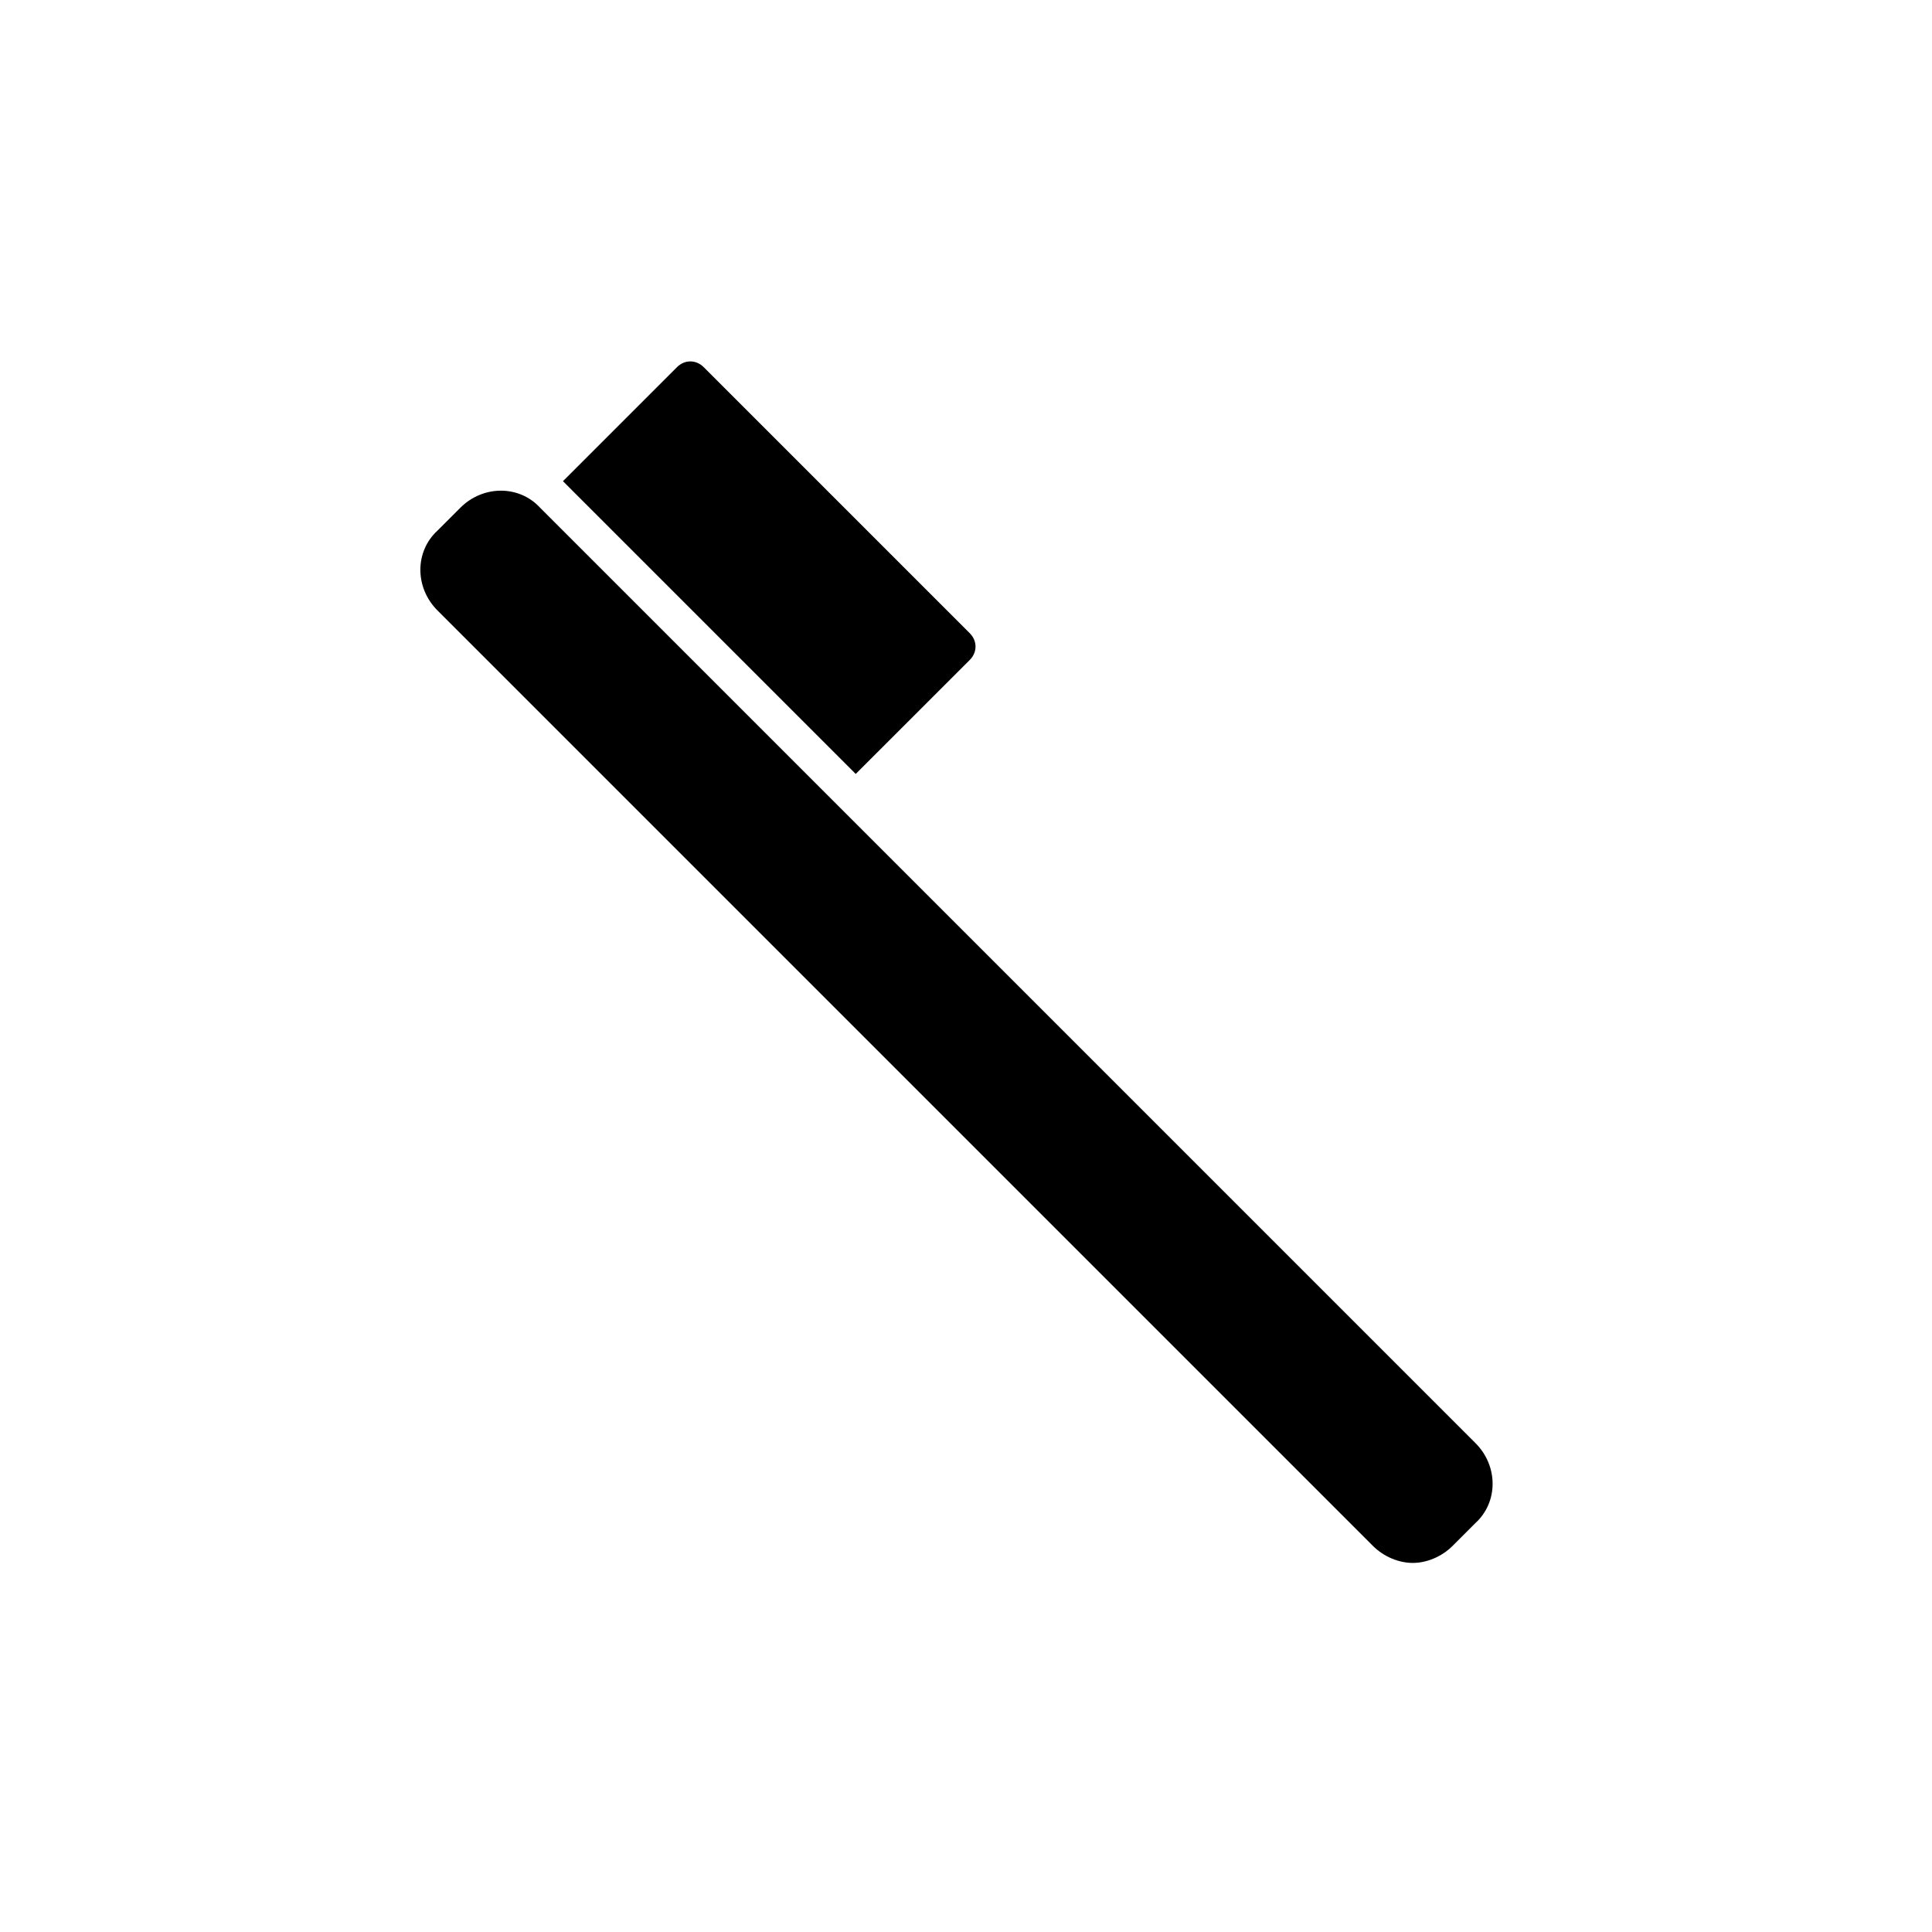<?xml version="1.0" encoding="UTF-8"?>
<!-- Uploaded to: ICON Repo, www.svgrepo.com, Generator: ICON Repo Mixer Tools -->
<svg fill="#000000" width="800px" height="800px" version="1.1" viewBox="144 144 512 512" xmlns="http://www.w3.org/2000/svg">
 <path d="m535.02 547.61-6.047 6.047c-3.023 3.023-7.055 4.535-10.578 4.535-3.527 0-7.559-1.512-10.578-4.535l-247.88-247.88c-6.047-6.047-6.047-15.617 0-21.16l6.047-6.047c6.047-6.047 15.617-6.047 21.16 0l247.88 247.88c6.043 6.047 6.043 15.621-0.004 21.16zm-134.01-228.73c2.016-2.016 2.016-5.039 0-7.055l-70.535-70.535c-2.016-2.016-5.039-2.016-7.055 0l-30.23 30.23 77.586 77.586z"/>
</svg>